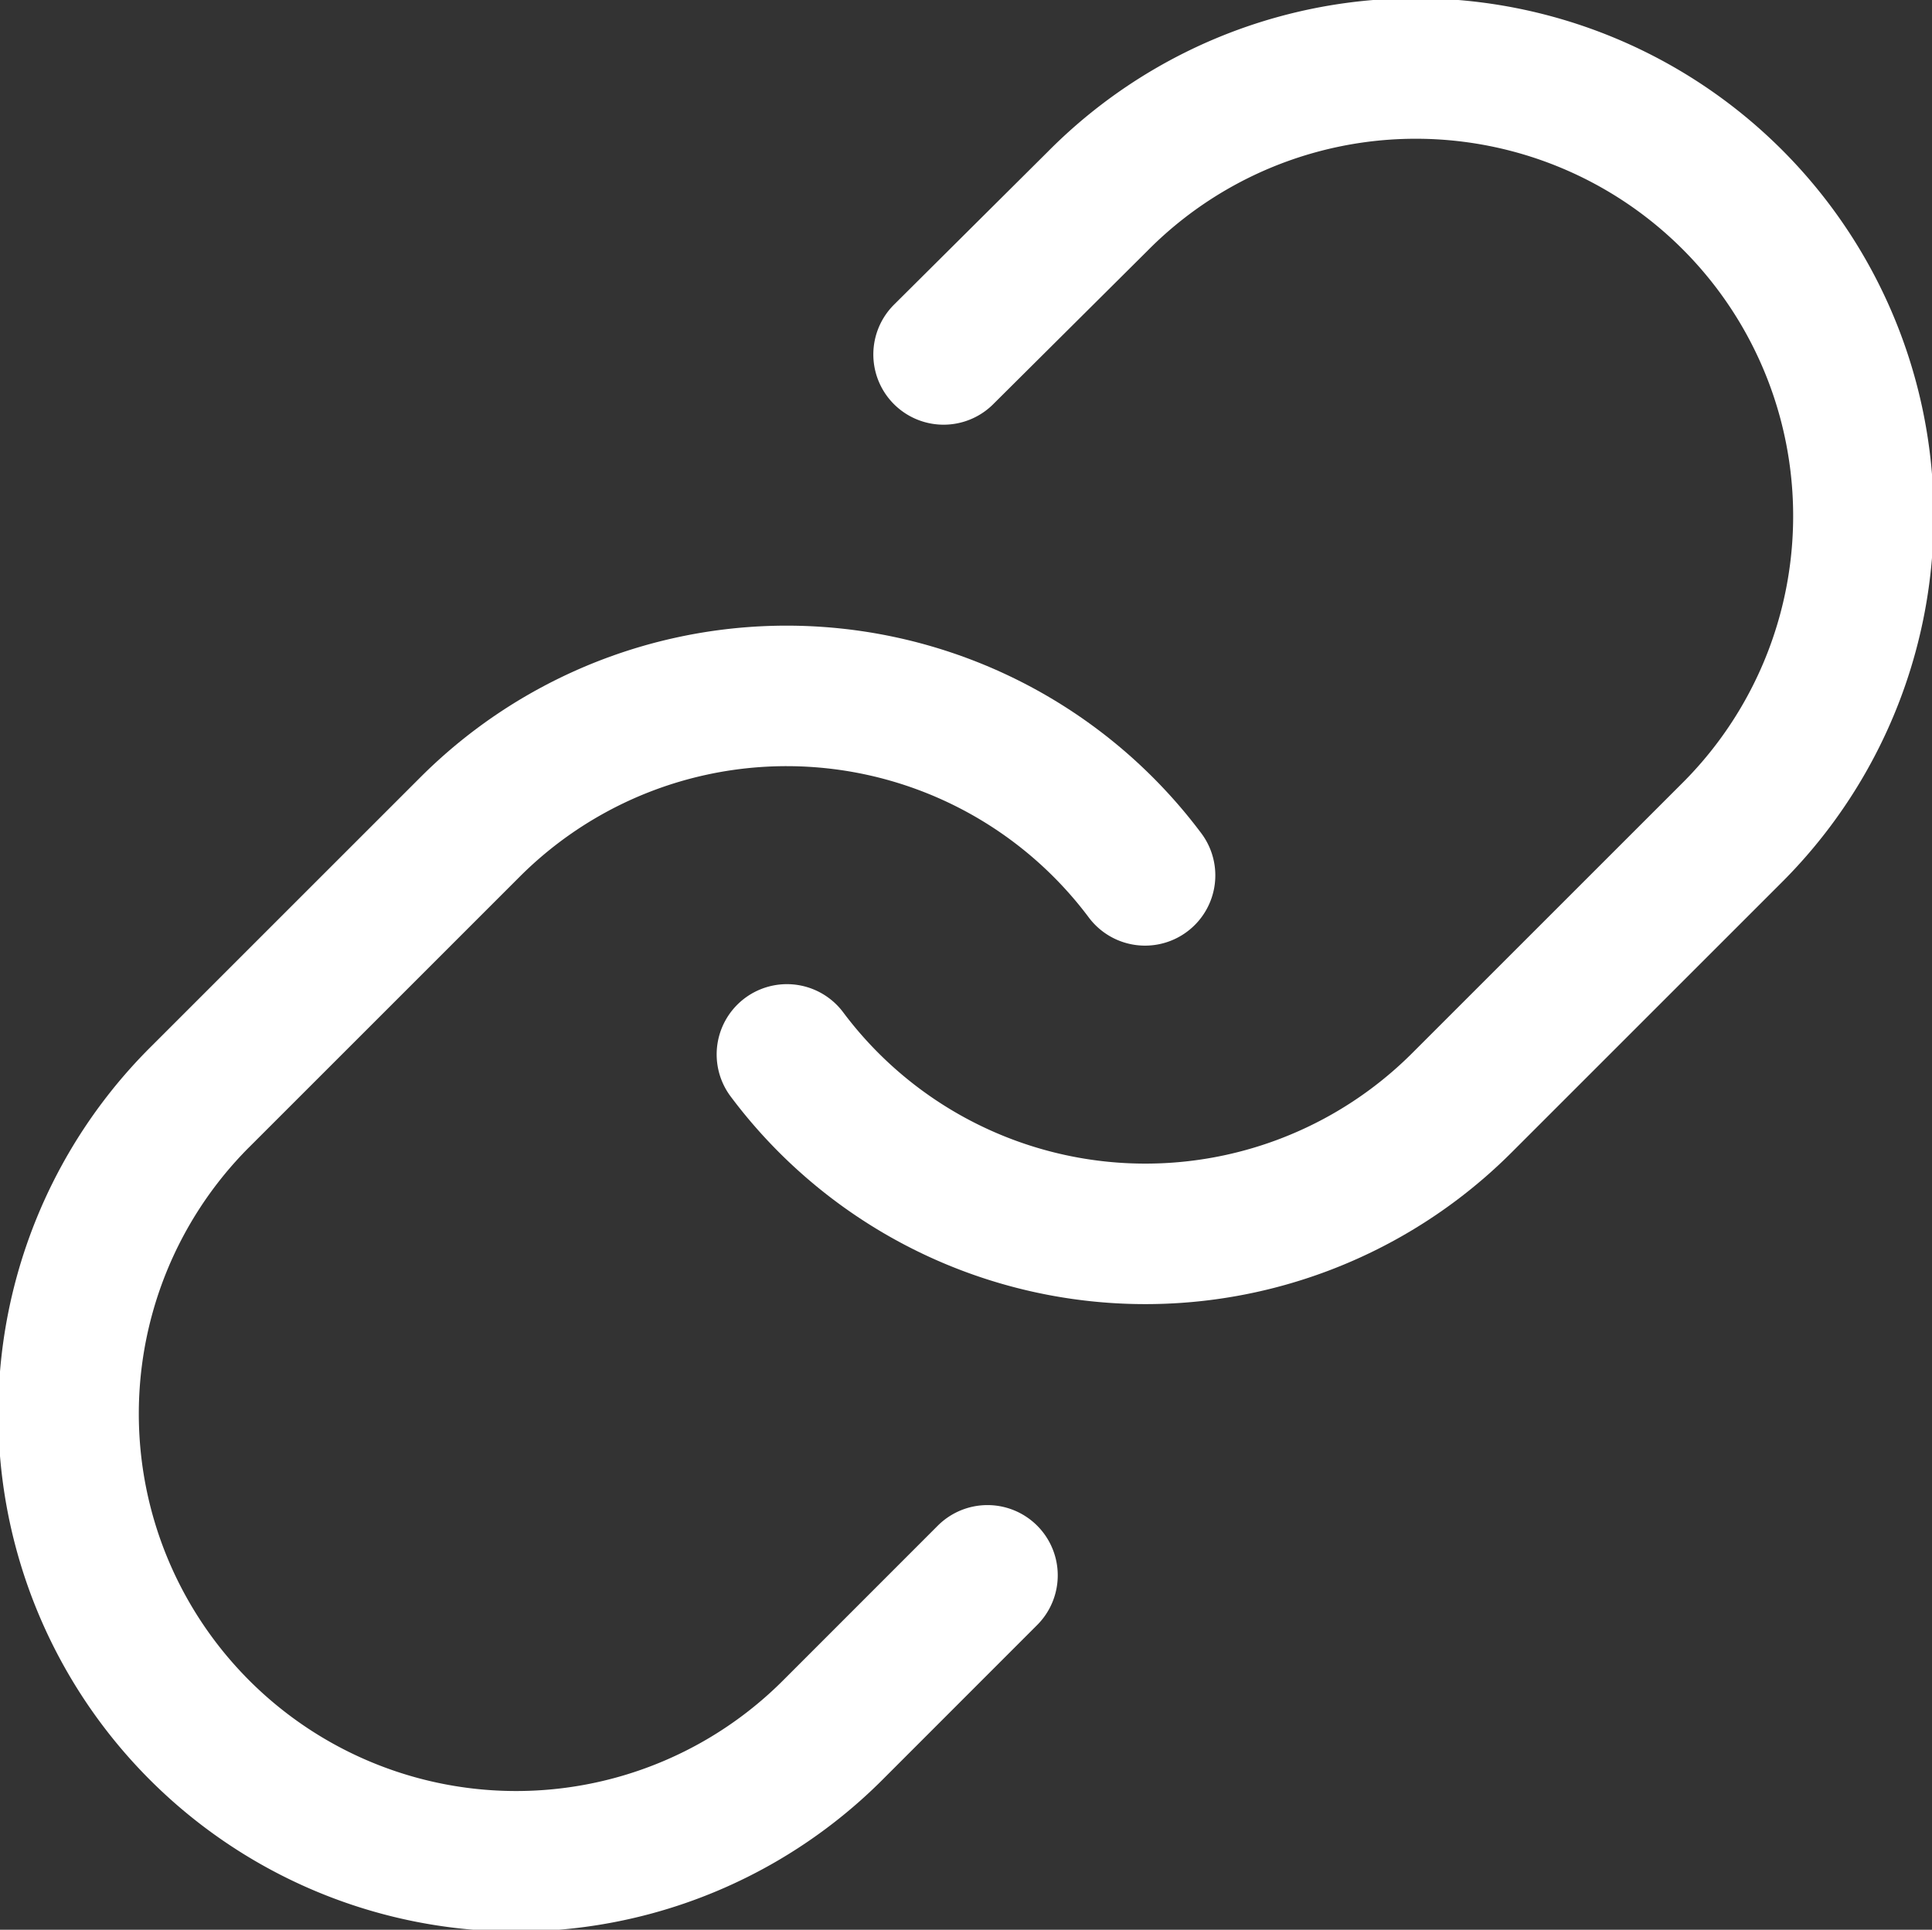 <svg xmlns="http://www.w3.org/2000/svg" width="68.736" height="68.672" viewBox="0 0 68.736 68.672">
  <rect x="0" y="0" width="68.736" height="68.672" fill="#333333" stroke="none"/>
  <g id="Icon_feather-link" data-name="Icon feather-link" transform="translate(-0.493 -0.507)">
    <path id="Path_22" data-name="Path 22" d="M15,38.029a15.926,15.926,0,0,0,24.016,1.72l9.556-9.556A15.925,15.925,0,1,0,26.051,7.672l-5.477,5.448" transform="translate(13.49 0)" fill="none" stroke="#fff" stroke-linecap="round" stroke-linejoin="round" stroke-width="5"/>
    <path id="Path_23" data-name="Path 23" d="M41.231,19.879a15.926,15.926,0,0,0-24.016-1.72L7.659,27.715A15.925,15.925,0,1,0,30.18,50.236l5.445-5.448" transform="translate(0 11.779)" fill="none" stroke="#fff" stroke-linecap="round" stroke-linejoin="round" stroke-width="5"/>
  </g>
</svg>
